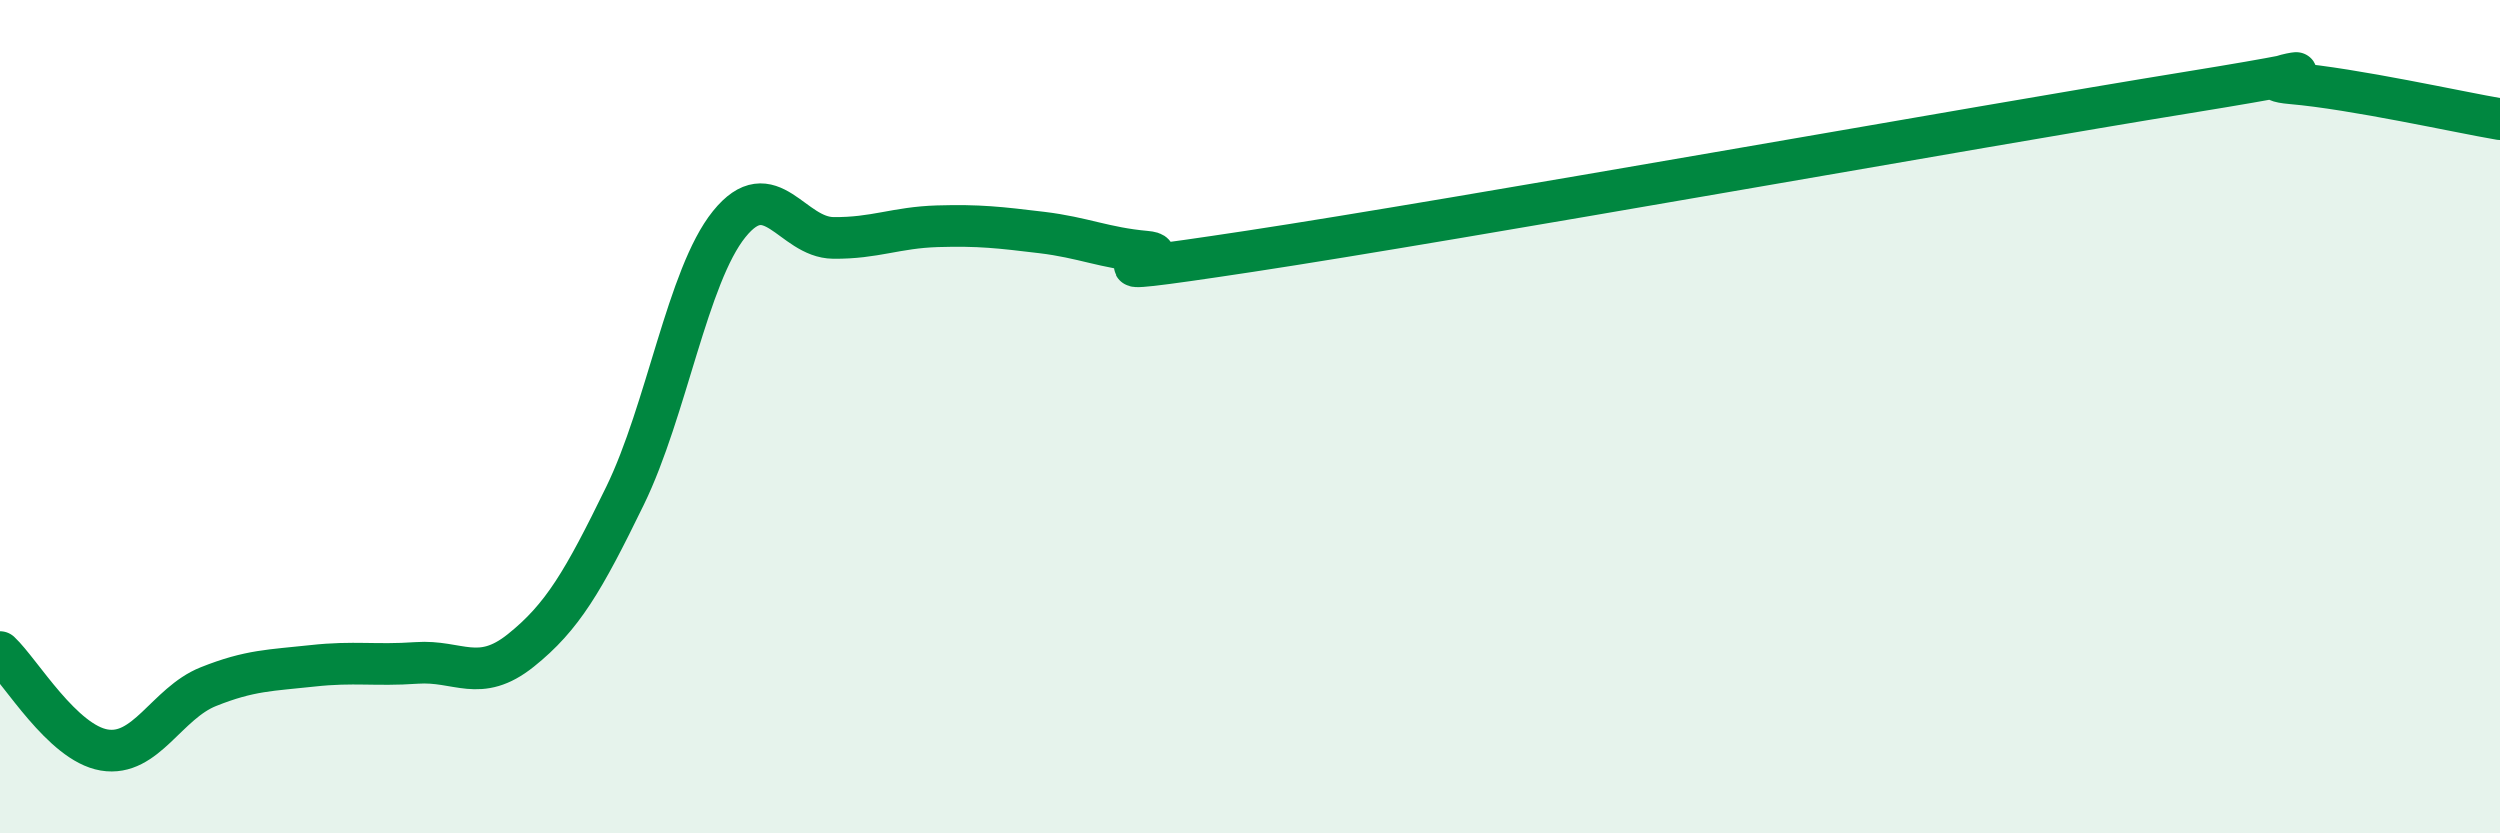 
    <svg width="60" height="20" viewBox="0 0 60 20" xmlns="http://www.w3.org/2000/svg">
      <path
        d="M 0,15.65 C 0.5,16.12 1.5,17.83 2.5,18 C 3.5,18.17 4,16.88 5,16.48 C 6,16.08 6.5,16.09 7.5,15.98 C 8.5,15.87 9,15.98 10,15.91 C 11,15.84 11.5,16.41 12.5,15.61 C 13.5,14.81 14,13.95 15,11.9 C 16,9.85 16.5,6.62 17.5,5.38 C 18.5,4.14 19,5.7 20,5.71 C 21,5.72 21.5,5.46 22.5,5.43 C 23.5,5.4 24,5.46 25,5.58 C 26,5.7 26.5,5.95 27.5,6.04 C 28.5,6.13 25,6.79 30,6.03 C 35,5.27 47.5,3.03 52.5,2.22 C 57.5,1.41 53.5,1.87 55,2 C 56.5,2.13 59,2.69 60,2.86L60 20L0 20Z"
        fill="#008740"
        opacity="0.1"
        stroke-linecap="round"
        stroke-linejoin="round"
      />
      <path
        d="M 0,15.65 C 0.5,16.12 1.5,17.83 2.5,18 C 3.5,18.17 4,16.88 5,16.48 C 6,16.08 6.5,16.09 7.5,15.98 C 8.5,15.87 9,15.98 10,15.91 C 11,15.84 11.5,16.41 12.5,15.61 C 13.5,14.81 14,13.95 15,11.9 C 16,9.85 16.5,6.62 17.5,5.38 C 18.5,4.14 19,5.7 20,5.71 C 21,5.72 21.5,5.46 22.5,5.43 C 23.5,5.4 24,5.46 25,5.58 C 26,5.7 26.5,5.95 27.5,6.04 C 28.5,6.13 25,6.79 30,6.03 C 35,5.27 47.5,3.03 52.5,2.22 C 57.5,1.41 53.5,1.87 55,2 C 56.5,2.13 59,2.69 60,2.86"
        stroke="#008740"
        stroke-width="1"
        fill="none"
        stroke-linecap="round"
        stroke-linejoin="round"
      />
    </svg>
  